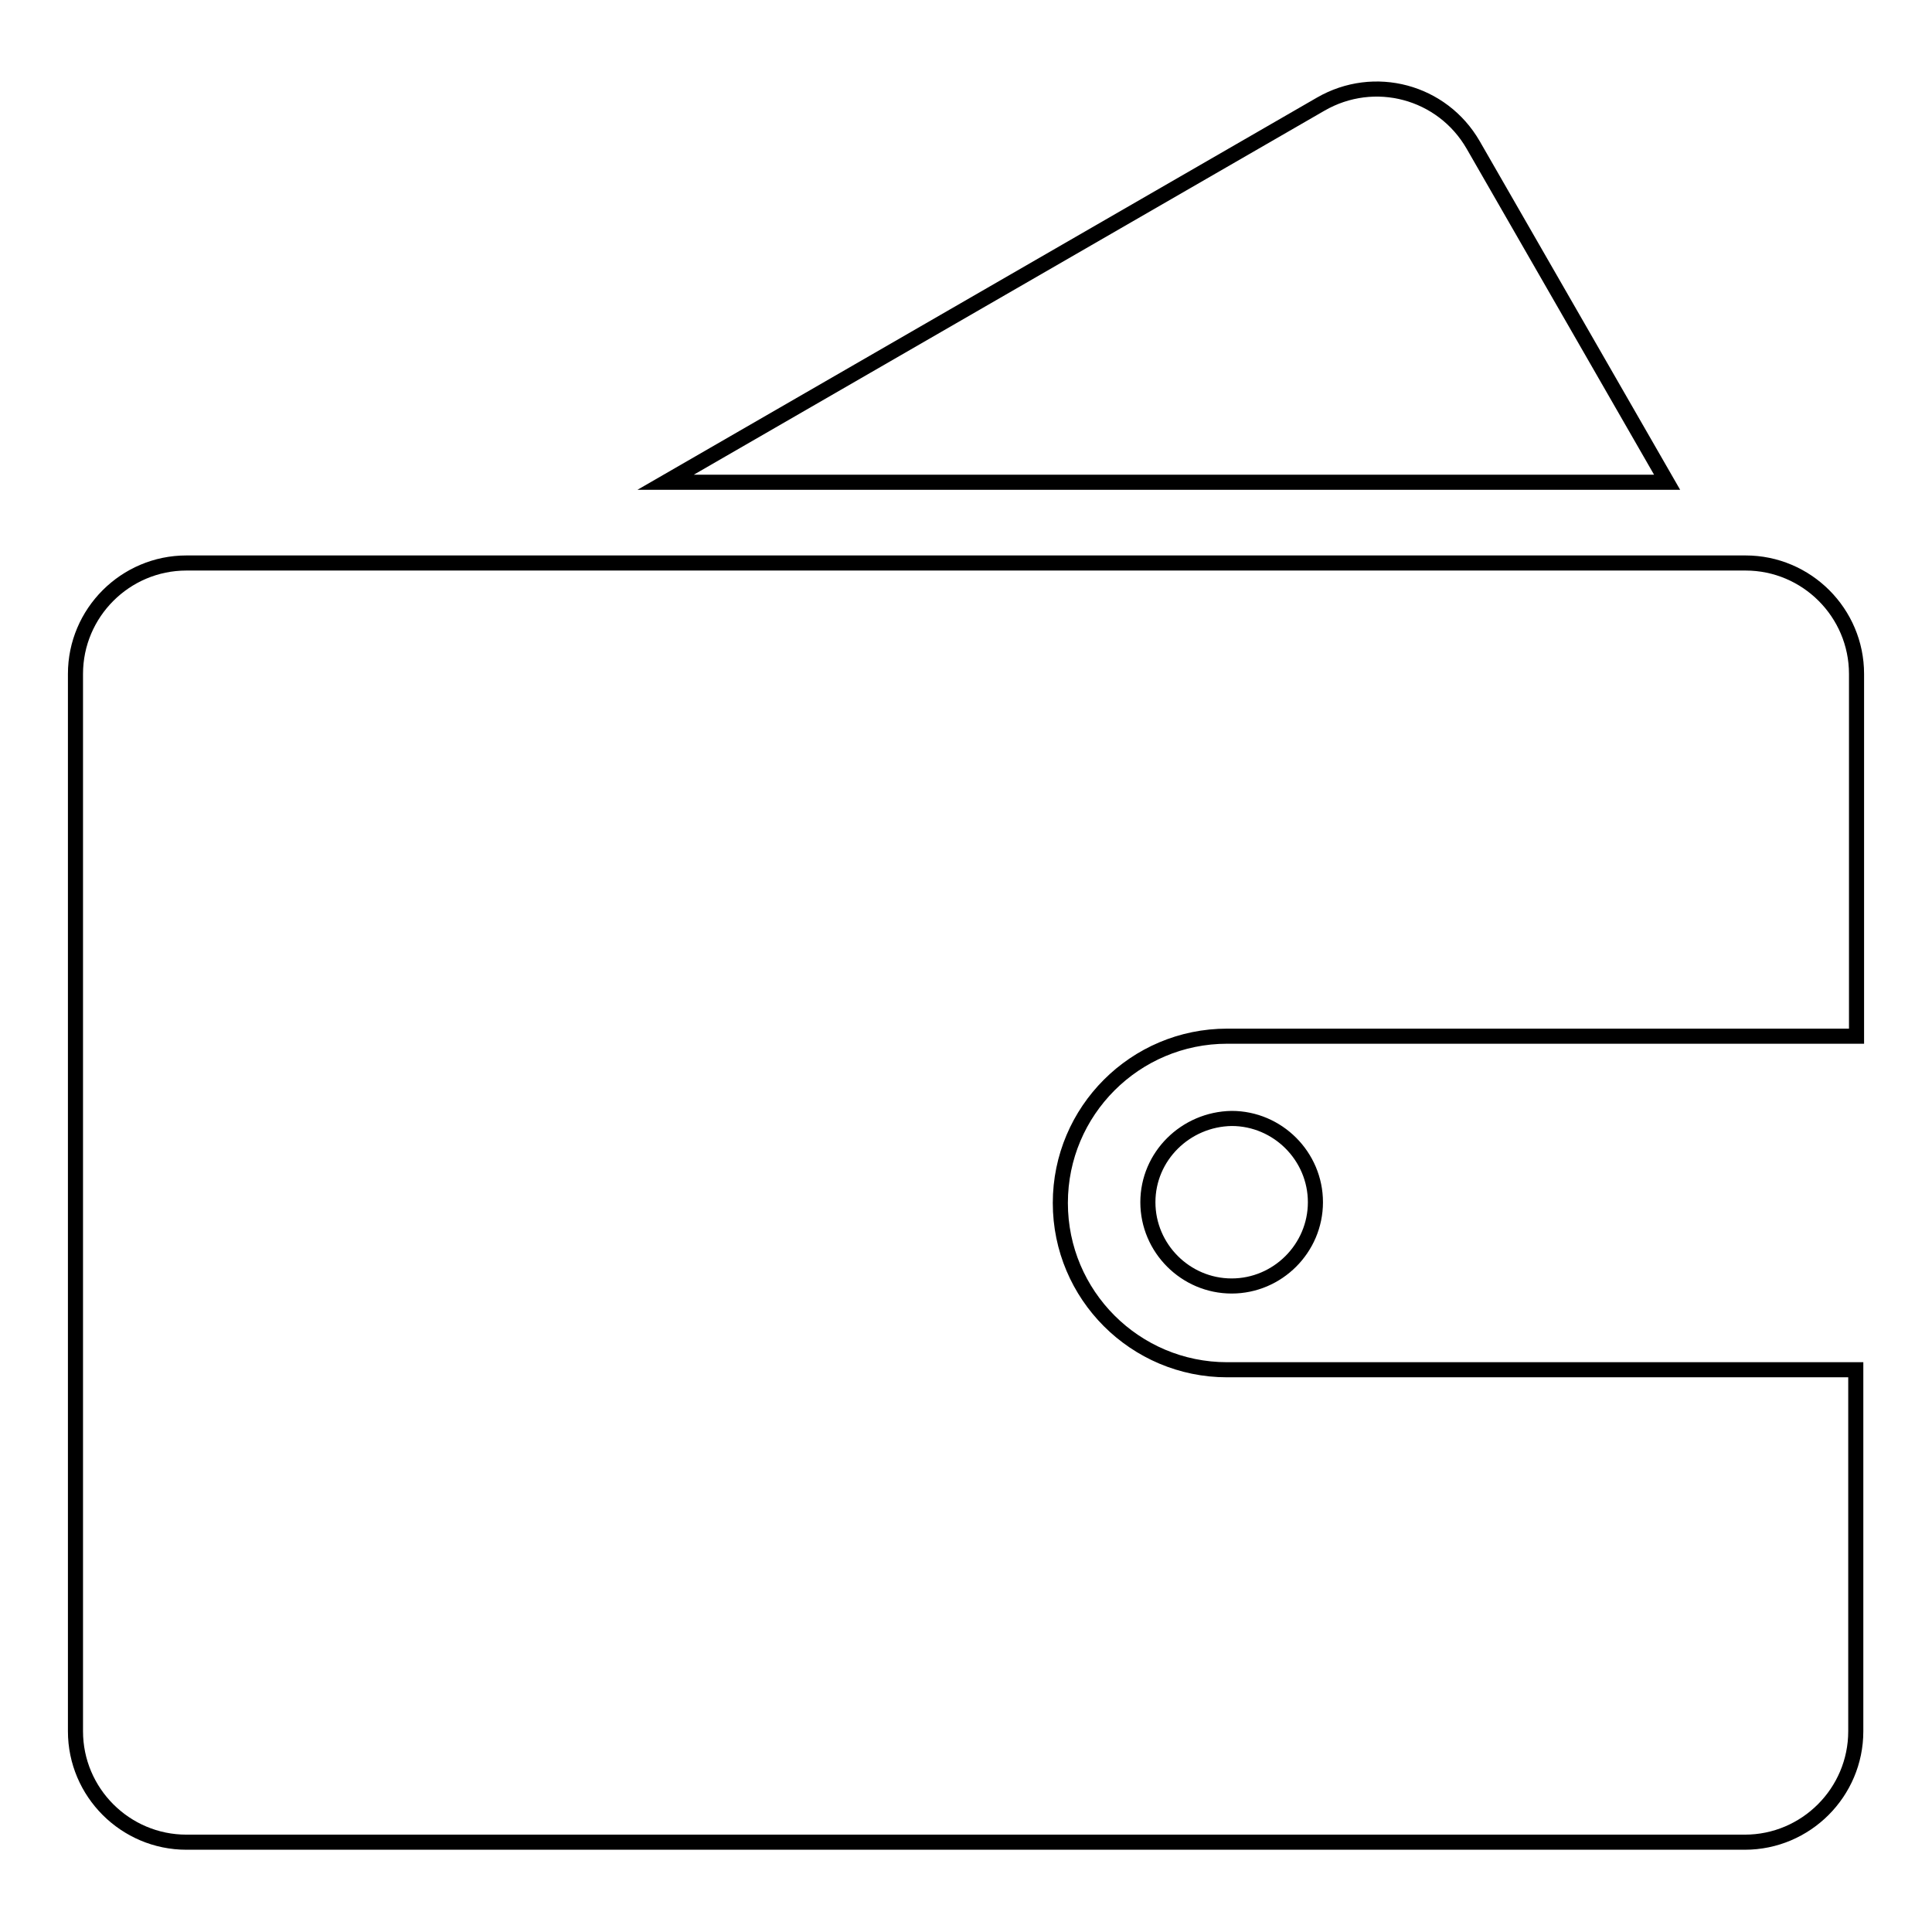 <?xml version="1.0" encoding="utf-8"?>
<!-- Svg Vector Icons : http://www.onlinewebfonts.com/icon -->
<!DOCTYPE svg PUBLIC "-//W3C//DTD SVG 1.1//EN" "http://www.w3.org/Graphics/SVG/1.1/DTD/svg11.dtd">
<svg version="1.1" xmlns="http://www.w3.org/2000/svg" xmlns:xlink="http://www.w3.org/1999/xlink" x="0px" y="0px" viewBox="0 0 256 256" enable-background="new 0 0 256 256" xml:space="preserve">
<g> <path stroke-width="2" fill-opacity="0" stroke="#000000"  d="M195.2,19.2c-4.1-7.1-13.1-9.5-20.2-5.4L88.2,63.9h132.7L195.2,19.2z M246,89.3c0-8.1-6.6-14.7-14.7-14.7 H24.7c-8.1,0-14.7,6.6-14.7,14.7v140.1c0,8.1,6.6,14.7,14.7,14.7h206.5c8.1,0,14.7-6.6,14.7-14.7v-47.9h-83.3 c-12.2,0-22.1-9.9-22.1-22.1s9.9-22.1,22.1-22.1H246V89.3z M152.1,159.3c0,6.1,5,11.1,11.1,11.1c6.1,0,11.1-5,11.1-11.1 c0,0,0,0,0,0c0-6.1-5-11.1-11.1-11.1C157.1,148.3,152.1,153.2,152.1,159.3C152.1,159.3,152.1,159.3,152.1,159.3z"/></g>
</svg>